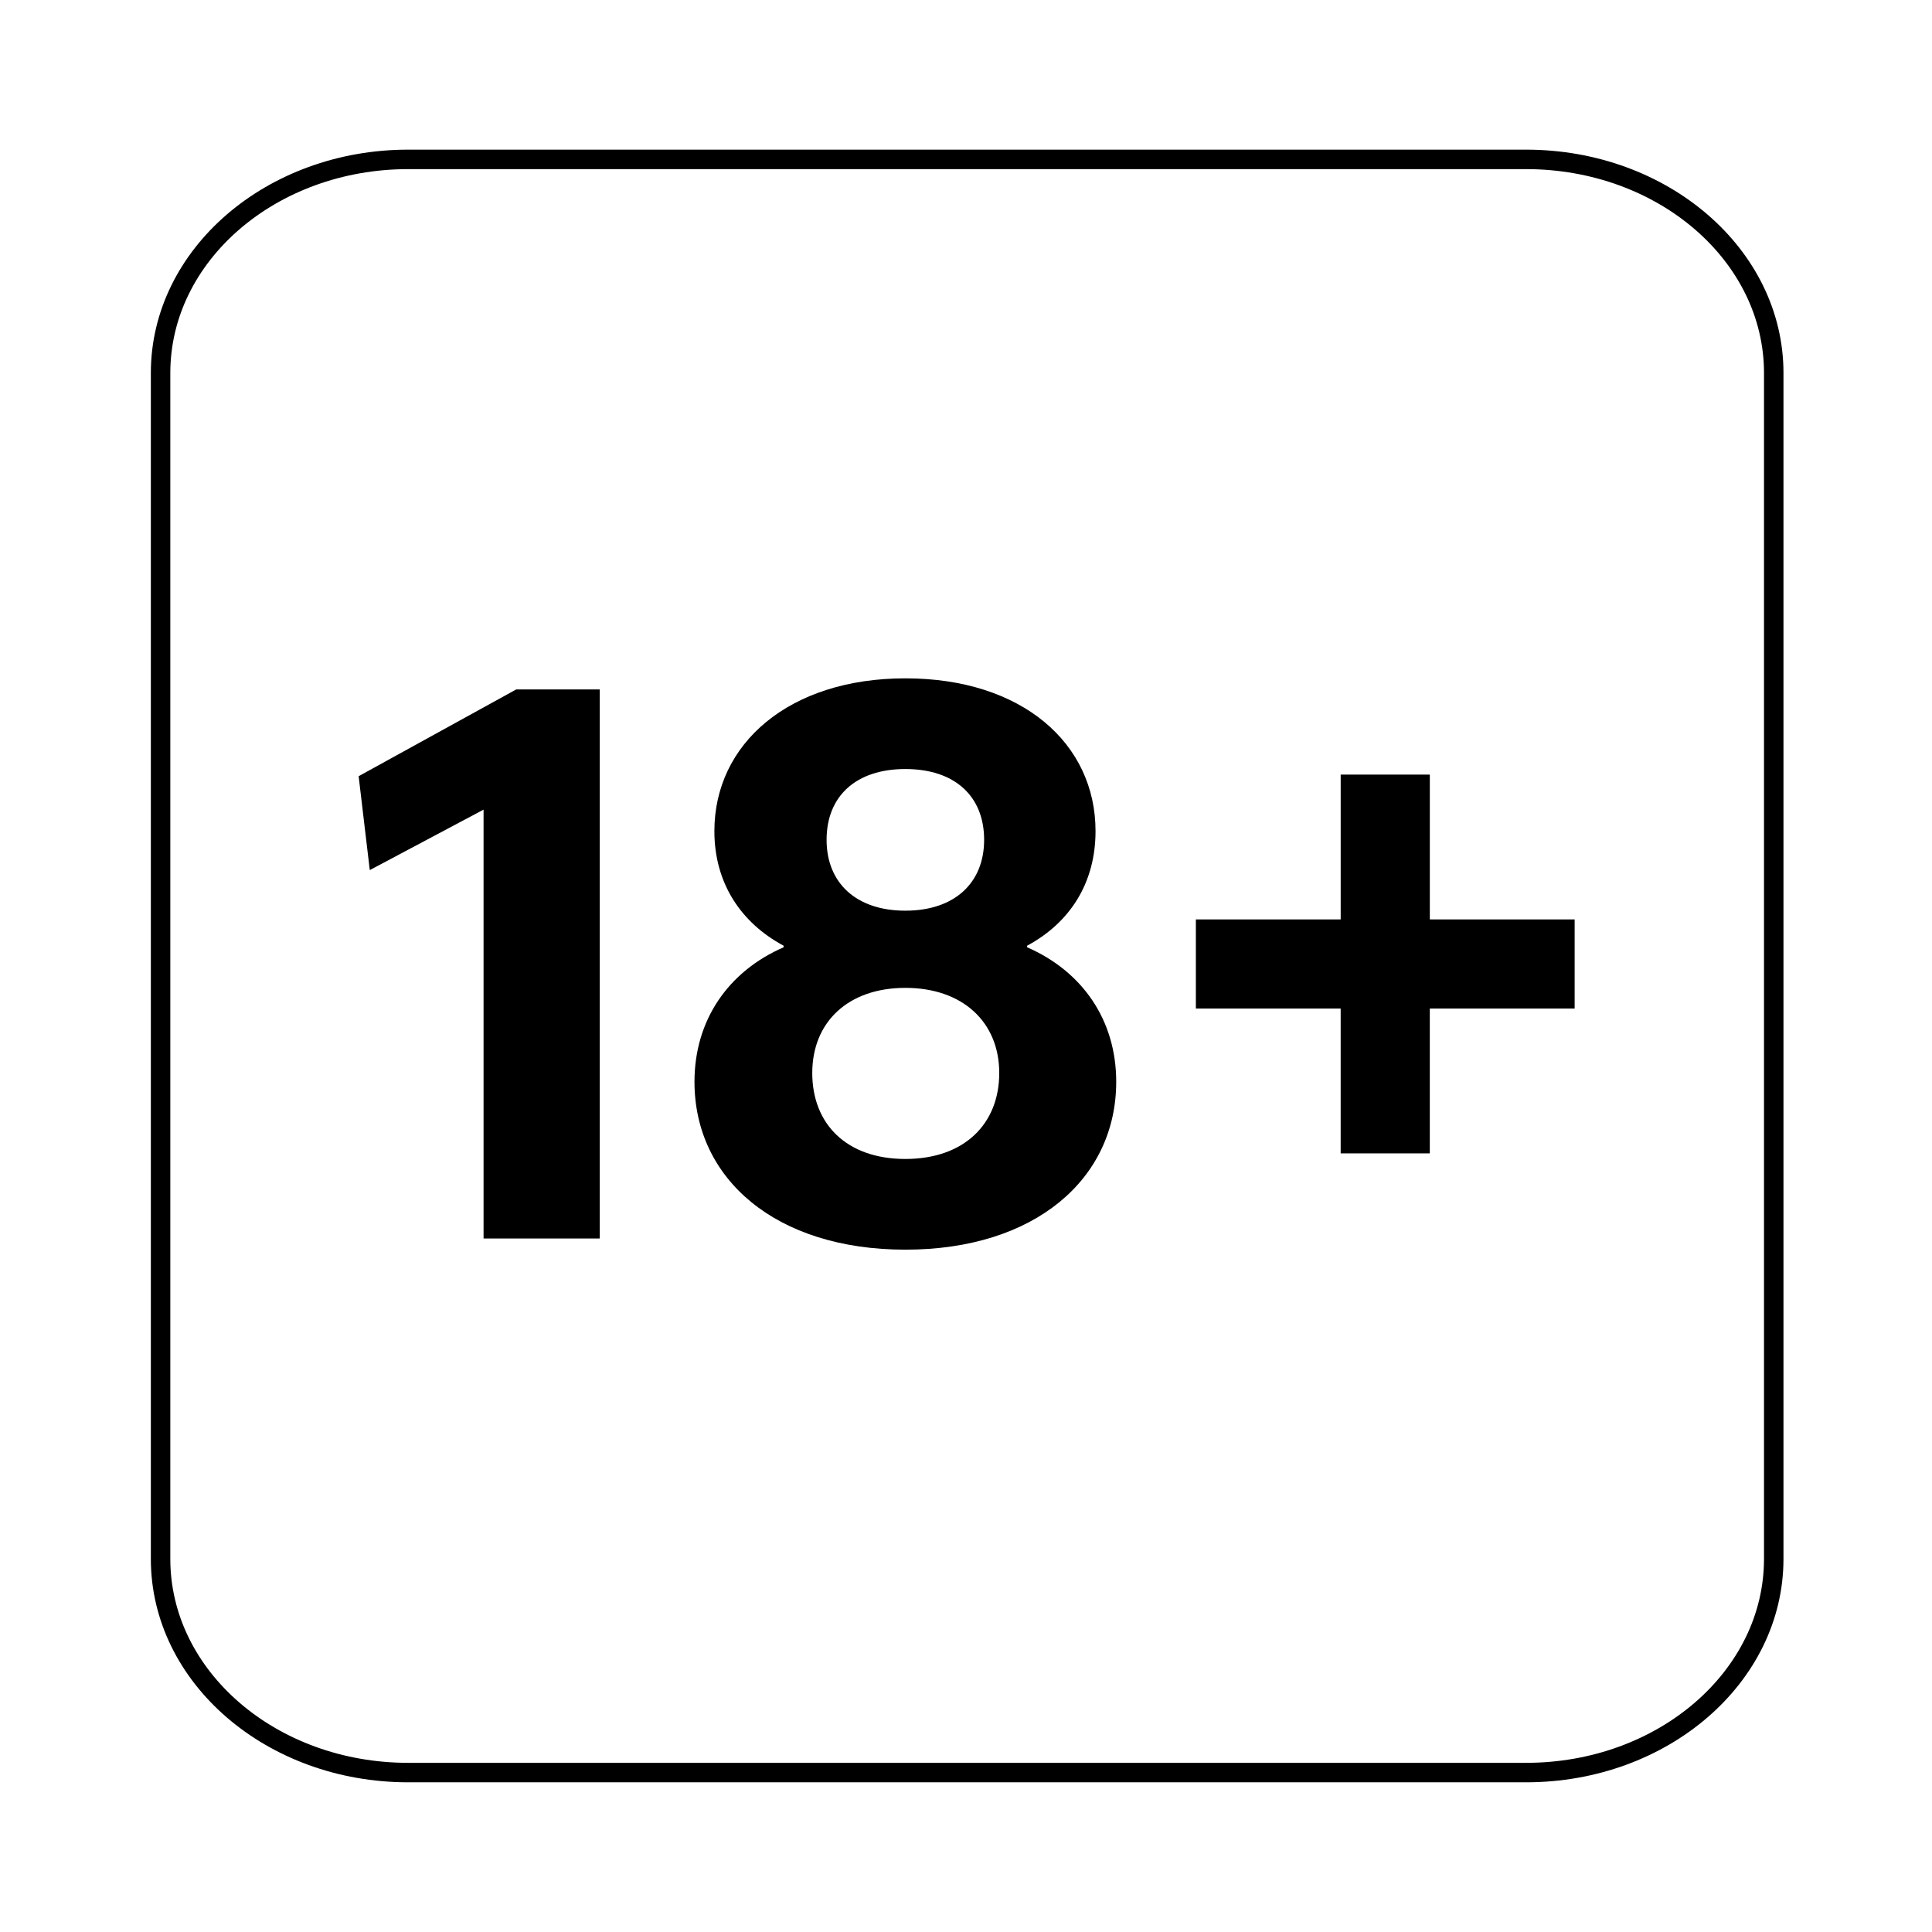 <?xml version="1.0" encoding="utf-8"?>
<!-- Generator: Adobe Illustrator 15.1.0, SVG Export Plug-In . SVG Version: 6.00 Build 0)  -->
<!DOCTYPE svg PUBLIC "-//W3C//DTD SVG 1.1//EN" "http://www.w3.org/Graphics/SVG/1.1/DTD/svg11.dtd">
<svg version="1.1" xmlns="http://www.w3.org/2000/svg" xmlns:xlink="http://www.w3.org/1999/xlink" x="0px" y="0px"
	 width="99.212px" height="99.213px" viewBox="0 0 99.212 99.213" enable-background="new 0 0 99.212 99.213" xml:space="preserve">
<g id="Laag_1">
	<path fill="none" stroke="#000000" stroke-miterlimit="10" d="M91.085,80.052c0,6.064-5.698,10.973-12.718,10.973H20.96
		c-7.021,0-12.714-4.909-12.714-10.973V19.153c0-6.059,5.693-10.968,12.714-10.968h57.407c7.021,0,12.718,4.909,12.718,10.968
		V80.052z"/>
</g>
<g id="Laag_2">
	<rect x="42.689" y="72.273" fill="none" width="5.167" height="0"/>
	<g>
		<path d="M18.989,44.681l-0.572-4.822l8.09-4.454h4.291V63.6h-5.966V41.576L18.989,44.681z"/>
		<path d="M35.663,55.551c0-3.188,1.757-5.68,4.577-6.906v-0.081c-2.207-1.186-3.555-3.229-3.555-5.885
			c0-4.495,3.841-7.845,9.807-7.845c6.007,0,9.766,3.351,9.766,7.845c0,2.656-1.307,4.699-3.514,5.885v0.081
			c2.819,1.226,4.576,3.719,4.576,6.906c0,4.985-4.167,8.622-10.828,8.622C39.831,64.172,35.663,60.536,35.663,55.551z
			 M51.313,55.101c0-2.615-1.879-4.372-4.821-4.372s-4.781,1.757-4.781,4.372s1.757,4.414,4.781,4.414S51.313,57.716,51.313,55.101z
			 M50.537,43.128c0-2.248-1.512-3.637-4.045-3.637c-2.533,0-4.045,1.389-4.045,3.637c0,2.207,1.512,3.637,4.045,3.637
			C49.025,46.765,50.537,45.335,50.537,43.128z"/>
		<path d="M73.423,51.791v7.437h-4.577v-7.437H61.41v-4.577h7.437v-7.437h4.577v7.437h7.437v4.577H73.423z"/>
	</g>
</g>
</svg>
